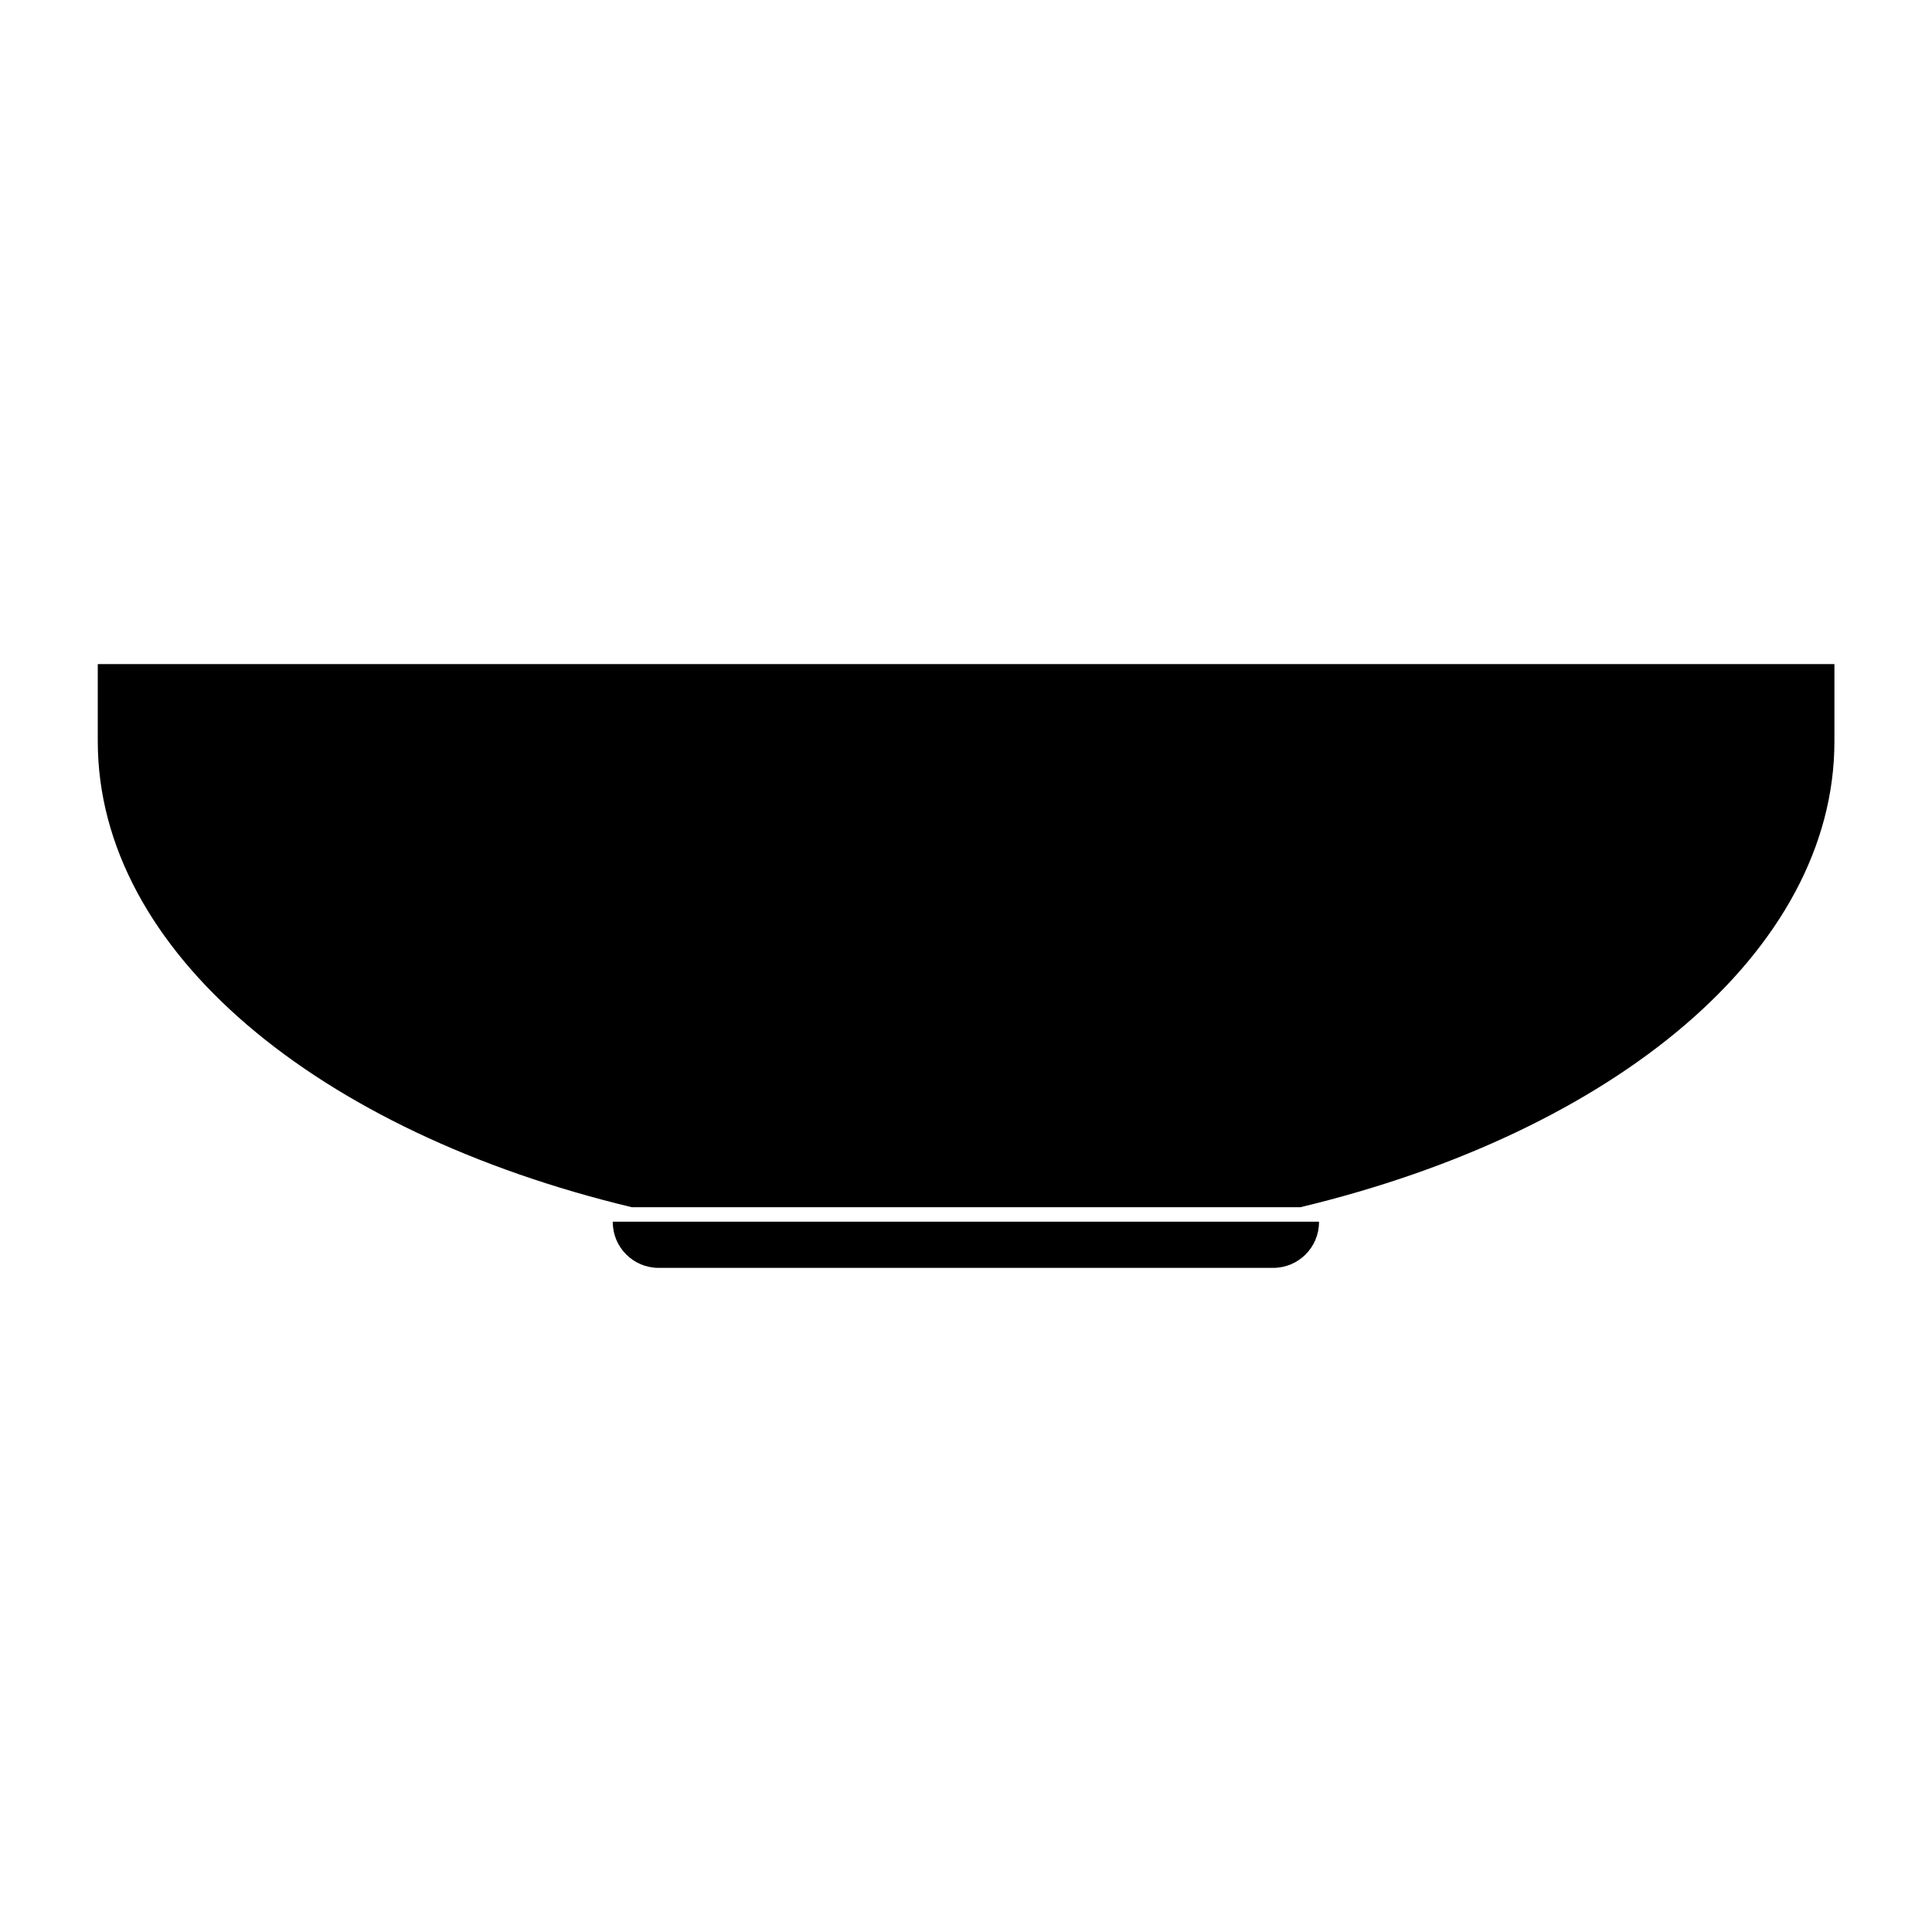 <?xml version="1.0" encoding="UTF-8"?>
<!-- Uploaded to: ICON Repo, www.iconrepo.com, Generator: ICON Repo Mixer Tools -->
<svg fill="#000000" width="800px" height="800px" version="1.1" viewBox="144 144 512 512" xmlns="http://www.w3.org/2000/svg">
 <g>
  <path d="m306.39 467.86c0 6.699 5.441 12.141 12.141 12.141h162.88c6.699 0 12.141-5.441 12.141-12.141v-0.102h-187.21v0.102z"/>
  <path d="m169.91 319.99v20.453c0 55.773 58.492 103.58 141.52 123.48h177.19c83.027-19.902 141.52-67.711 141.52-123.48v-20.453z"/>
 </g>
</svg>